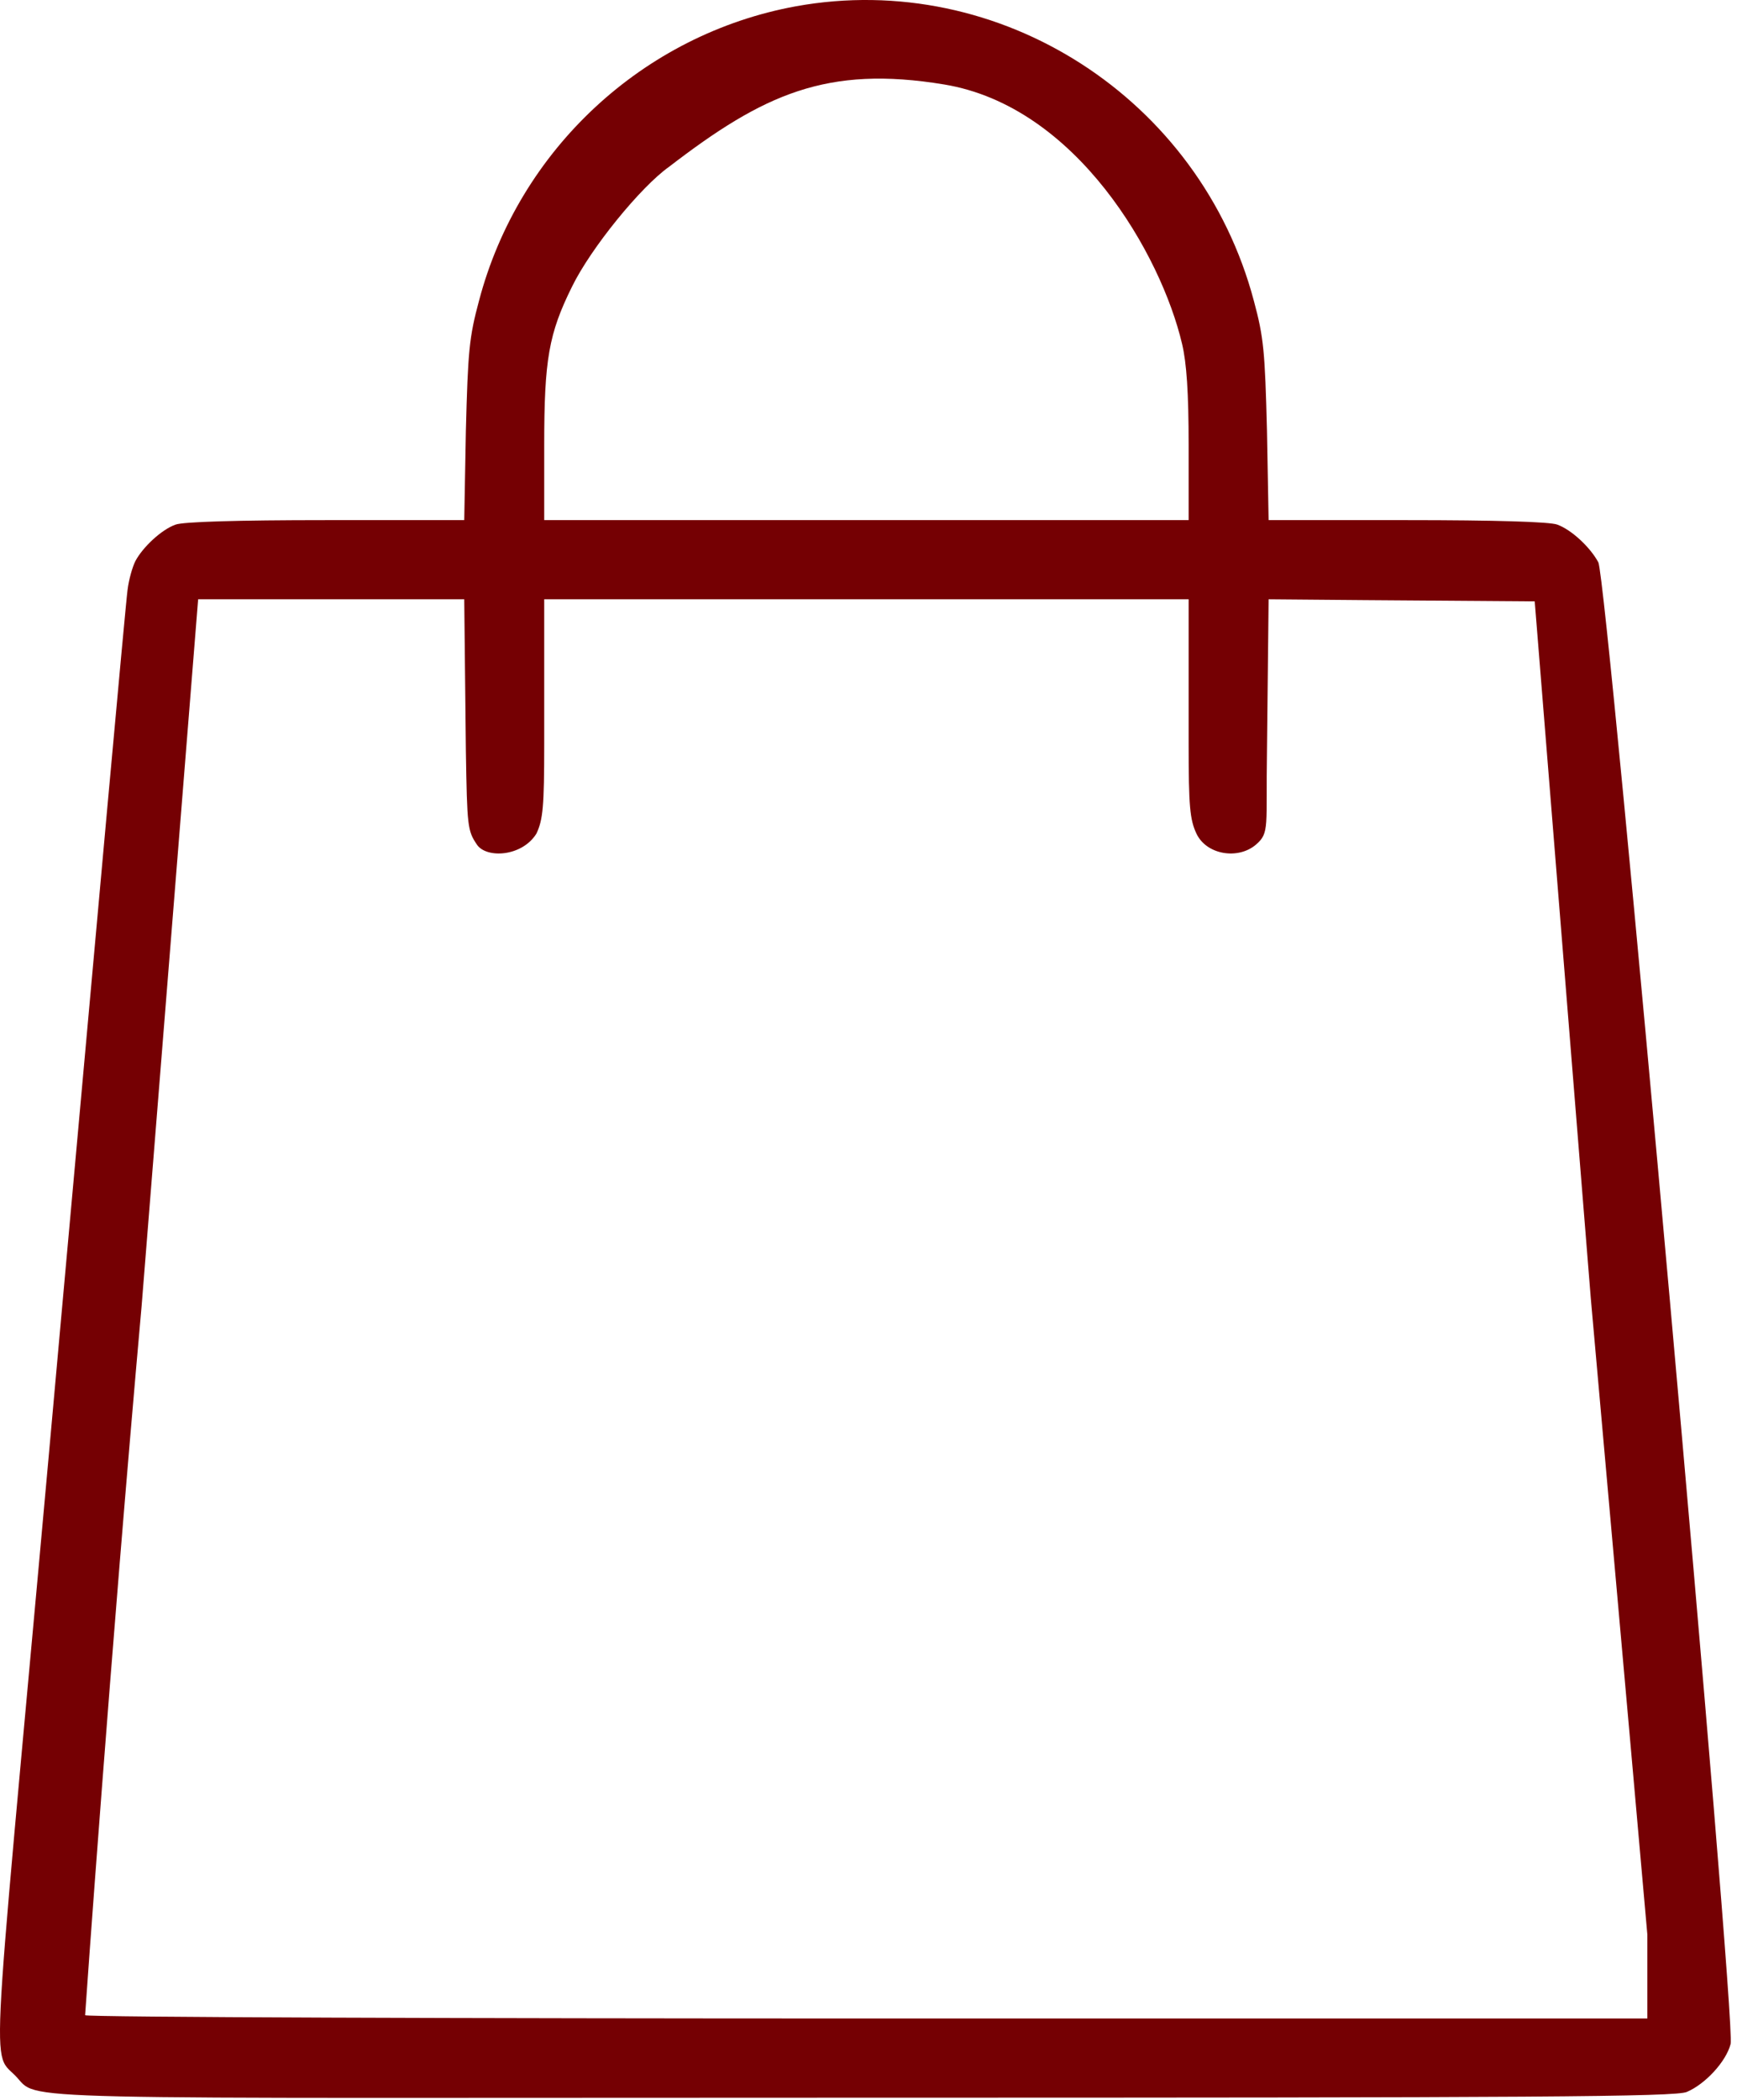 <?xml version="1.0" encoding="UTF-8"?> <svg xmlns="http://www.w3.org/2000/svg" width="72" height="87" viewBox="0 0 72 87" fill="none"> <path d="M32.994 0.26C26.662 1.415 21.501 6.202 19.854 12.466C19.447 13.977 19.396 14.555 19.311 17.848L19.243 21.549H13.505C9.855 21.549 7.58 21.617 7.275 21.736C6.697 21.939 5.917 22.669 5.611 23.247C5.492 23.484 5.339 24.011 5.288 24.435C5.221 24.859 3.998 38.407 2.538 54.569C-0.348 86.807 -0.449 84.897 0.637 86C1.69 87.07 -0.653 86.909 35.914 86.909C63.637 86.909 69.46 86.875 69.919 86.671C70.683 86.349 71.548 85.415 71.735 84.685C71.973 83.802 66.625 24.027 66.252 23.297C65.912 22.669 65.148 21.956 64.554 21.736C64.248 21.617 61.974 21.549 58.324 21.549H52.585L52.517 17.848C52.433 14.555 52.382 13.977 51.974 12.466C49.75 4.08 41.449 -1.268 32.994 0.26ZM39.138 3.5C44.637 4.409 48.133 10.565 48.998 14.249C49.185 15.03 49.27 16.269 49.27 18.442V21.549H35.914H22.558V18.442C22.558 14.894 22.745 13.825 23.713 11.872C24.494 10.276 26.562 7.738 27.735 6.909C31.637 3.909 34.266 2.695 39.138 3.5ZM19.311 31.107C19.362 34.248 19.379 34.417 19.77 34.995C20.16 35.572 21.638 35.5 22.236 34.536C22.508 33.959 22.558 33.399 22.558 30.835L22.558 24.83H35.914H49.27V30.835C49.27 33.399 49.321 33.959 49.593 34.536C50.008 35.419 51.32 35.626 52.059 34.995C52.638 34.5 52.467 34.248 52.517 31.107L52.585 24.83L56.592 24.864L63.615 24.915L65.941 53.805C67.214 68.048 68.284 80.153 68.284 80.153V83.628H35.914C19.753 83.628 3.545 83.577 3.528 83.492C3.528 83.424 4.58 68.557 5.87 54.11L8.213 24.83L15.237 24.83H19.243L19.311 31.107Z" fill="#750003"></path> </svg> 